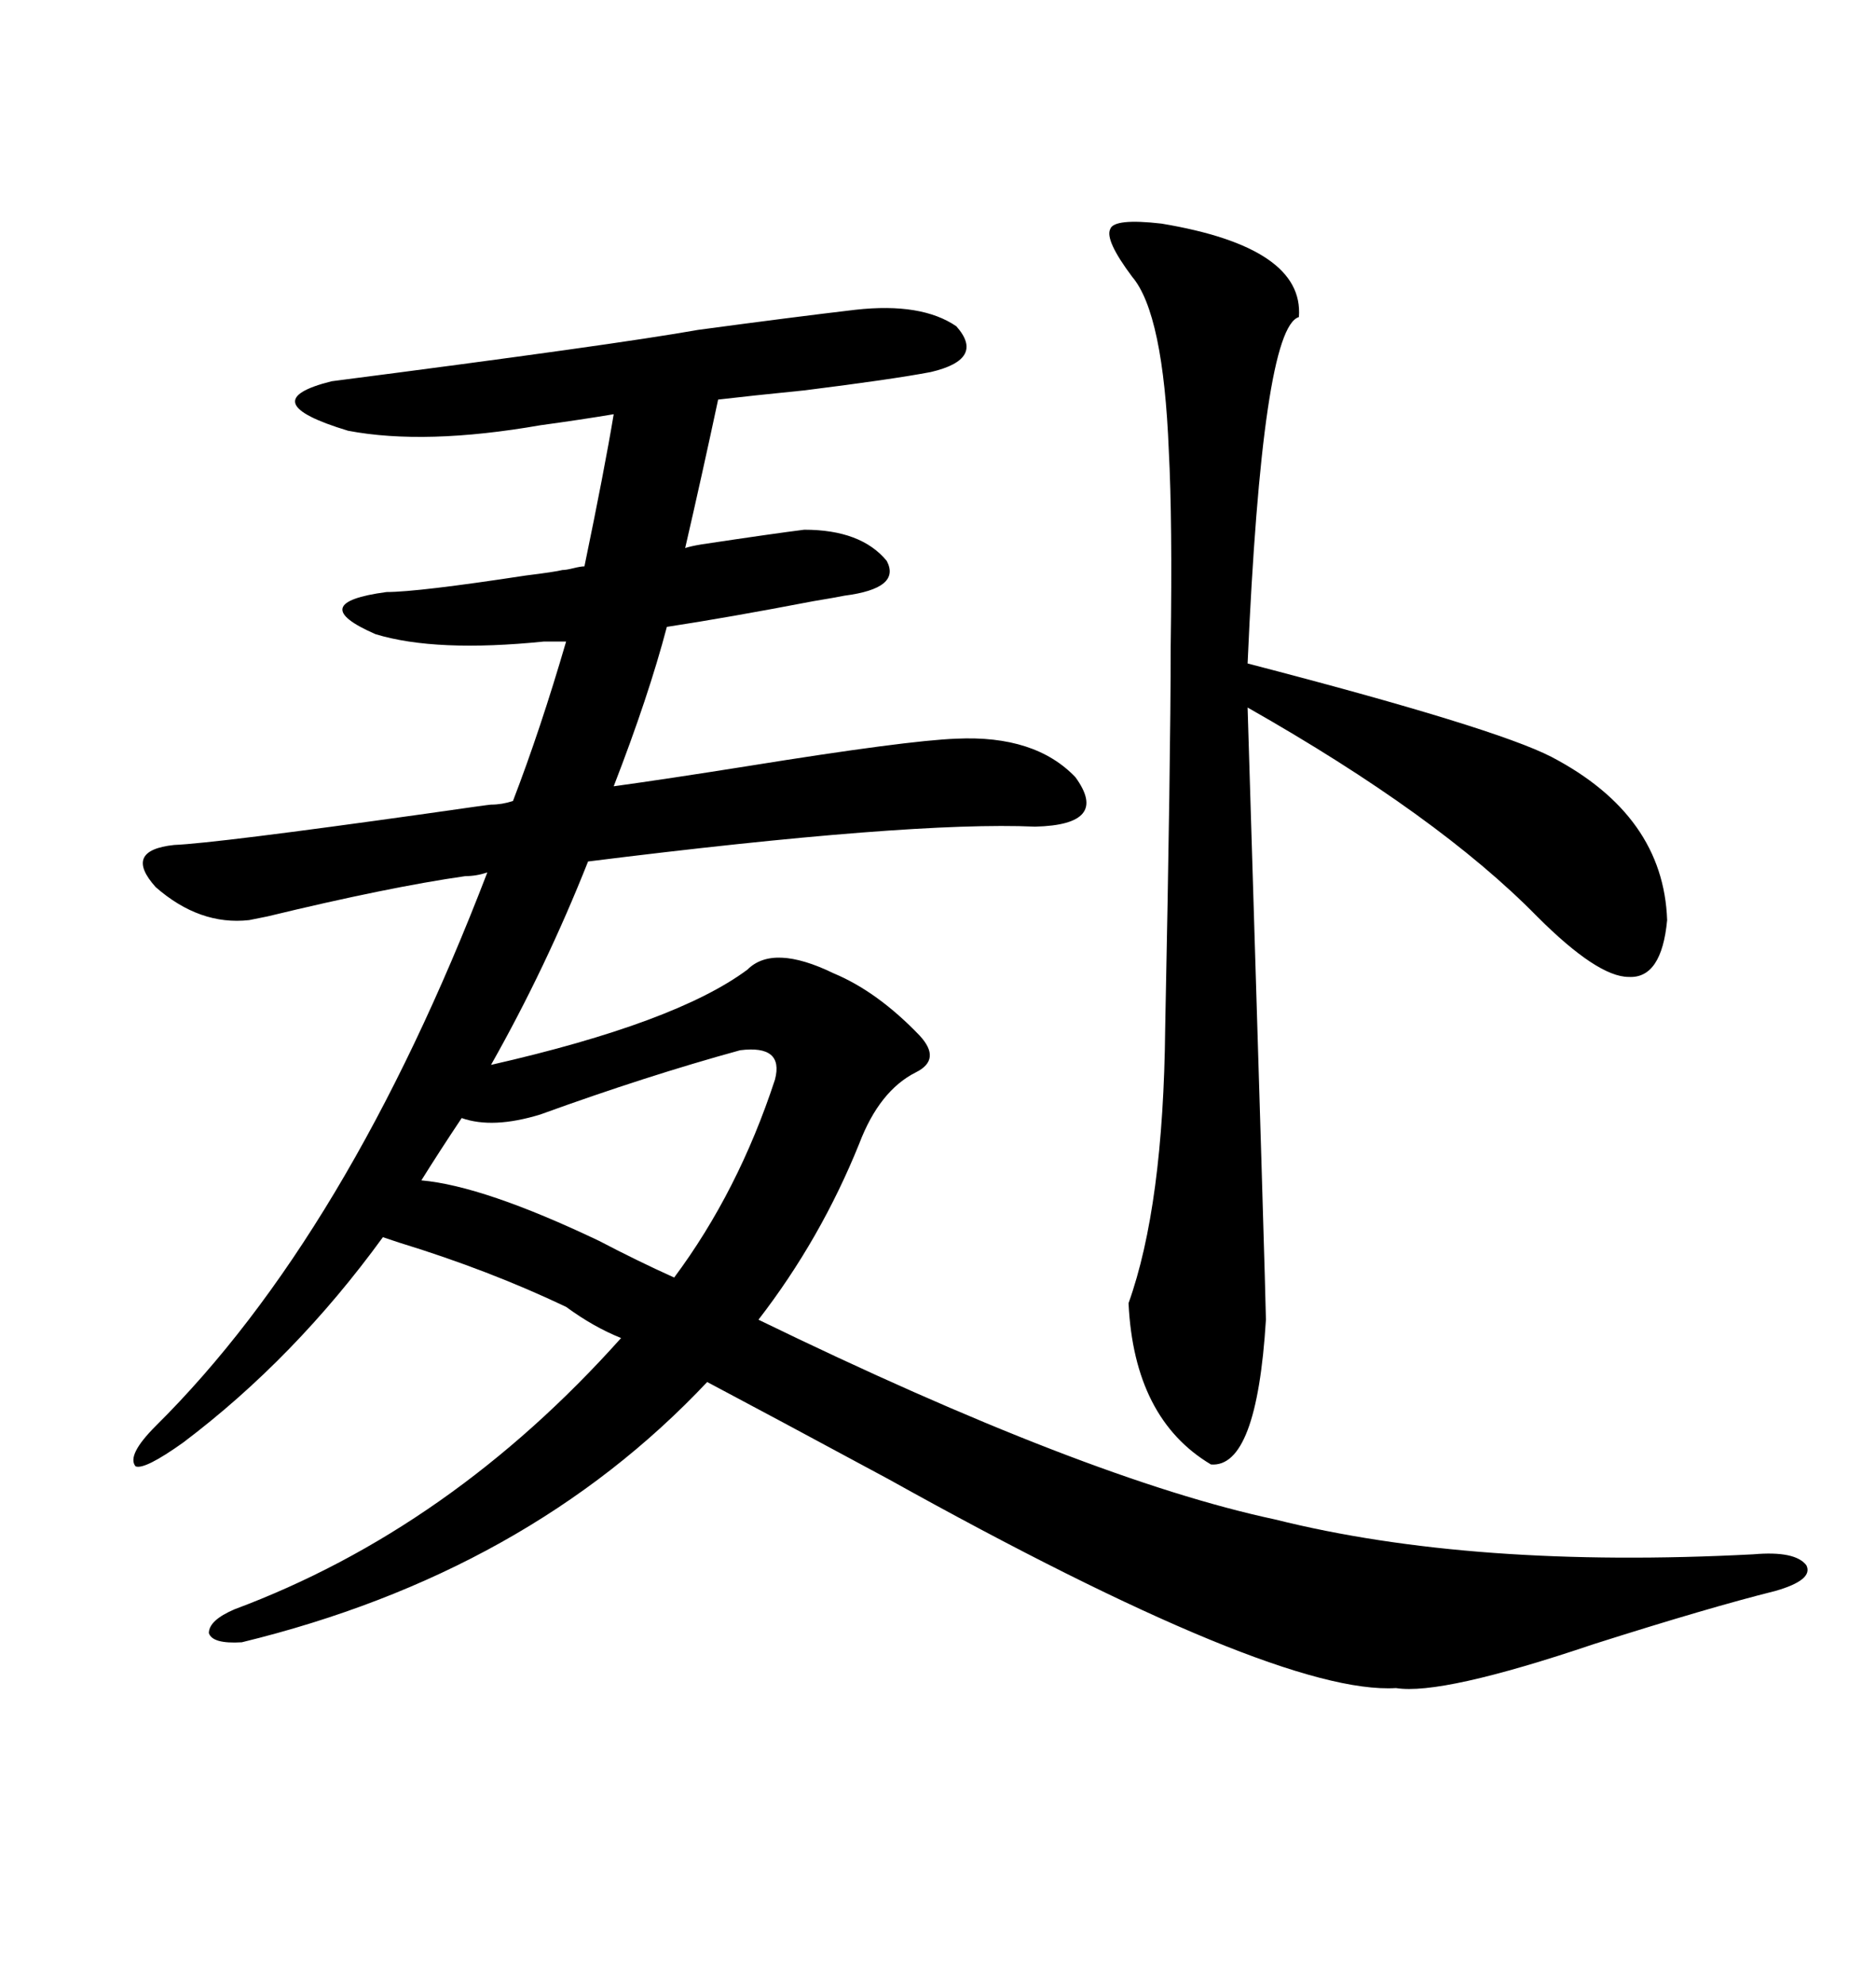 <svg xmlns="http://www.w3.org/2000/svg" xmlns:xlink="http://www.w3.org/1999/xlink" width="300" height="317.285"><path d="M90.53 208.89L90.53 208.89Q78.22 203.03 63.87 198.63L63.87 198.63Q62.11 198.05 61.23 197.75L61.23 197.75Q47.17 217.09 29.30 230.57L29.30 230.57Q23.14 234.96 21.68 234.38L21.68 234.38Q20.21 232.62 24.90 227.93L24.90 227.93Q55.66 197.46 77.93 139.45L77.93 139.45Q76.17 140.04 74.41 140.04L74.41 140.04Q62.11 141.80 42.77 146.48L42.77 146.48Q39.84 147.07 39.84 147.07L39.84 147.07Q31.93 147.95 24.90 141.80L24.90 141.80Q19.63 135.94 27.83 135.06L27.83 135.06Q34.57 134.77 67.97 130.08L67.97 130.08Q78.22 128.61 78.52 128.61L78.52 128.61Q80.27 128.61 82.03 128.03L82.03 128.03Q86.43 116.60 90.53 102.54L90.53 102.54L87.01 102.54Q69.73 104.30 60.06 101.37L60.06 101.37Q48.63 96.39 61.82 94.63L61.82 94.63Q66.80 94.63 84.08 91.99L84.08 91.99Q88.77 91.41 89.94 91.11L89.94 91.11Q90.53 91.11 91.70 90.82L91.70 90.82Q92.87 90.53 93.46 90.53L93.46 90.53Q96.68 75 98.14 66.21L98.14 66.21Q92.87 67.09 86.43 67.97L86.43 67.97Q67.97 71.19 55.66 68.85L55.66 68.85Q40.14 64.16 53.03 60.94L53.03 60.94Q98.44 55.08 111.62 52.73L111.62 52.73Q126.86 50.68 136.82 49.51L136.82 49.51Q147.36 48.34 152.93 52.15L152.93 52.15Q157.62 57.42 148.83 59.47L148.83 59.47Q142.68 60.64 128.61 62.40L128.61 62.40Q119.82 63.28 114.84 63.87L114.84 63.87Q112.21 76.17 109.57 87.60L109.57 87.60Q110.45 87.30 112.21 87.01L112.21 87.01Q123.93 85.25 128.61 84.67L128.61 84.67Q137.70 84.67 141.80 89.65L141.80 89.65Q144.14 94.04 135.06 95.21L135.06 95.21Q133.59 95.51 130.08 96.09L130.08 96.09Q116.31 98.73 106.64 100.20L106.64 100.20Q103.71 111.33 98.14 125.68L98.14 125.68Q106.64 124.51 119.53 122.46L119.53 122.46Q145.02 118.36 152.93 118.07L152.93 118.07Q165.53 117.48 171.97 124.22L171.97 124.22Q177.54 131.84 165.53 132.13L165.53 132.13Q145.61 131.25 94.04 137.70L94.04 137.70Q87.30 154.69 78.52 170.21L78.52 170.21Q108.11 163.48 119.53 154.98L119.53 154.98Q123.63 150.88 133.30 155.57L133.30 155.57Q140.33 158.50 147.07 165.53L147.07 165.53Q150.59 169.34 146.48 171.39L146.48 171.39Q140.63 174.32 137.40 182.81L137.40 182.81Q131.25 198.05 121.29 210.94L121.29 210.94Q173.73 236.43 203.91 242.87L203.91 242.87Q235.55 250.78 280.37 248.44L280.37 248.44Q287.11 247.85 288.87 250.20L288.87 250.20Q290.04 252.54 283.89 254.30L283.89 254.30Q273.34 256.93 254.88 262.79L254.88 262.79Q230.57 271.00 223.24 269.82L223.24 269.82Q204.20 271.00 142.09 236.43L142.09 236.43Q123.05 226.17 113.09 220.90L113.09 220.90Q84.38 251.37 38.67 262.50L38.67 262.50Q33.98 262.79 33.40 261.04L33.40 261.04Q33.40 258.98 37.50 257.23L37.50 257.23Q72.07 244.34 99.32 213.87L99.32 213.87Q94.92 212.11 90.53 208.89ZM185.74 35.74L185.74 35.74Q208.59 39.55 207.71 50.68L207.71 50.68Q201.86 52.44 199.51 106.05L199.51 106.05Q239.06 116.31 248.14 121.00L248.14 121.00Q266.02 130.37 266.60 147.07L266.60 147.07Q265.72 156.45 260.45 156.15L260.45 156.15Q255.47 156.15 245.80 146.48L245.80 146.48Q229.98 130.37 199.51 113.09L199.51 113.09Q202.44 208.30 202.44 210.94L202.44 210.94Q200.98 234.67 193.65 234.08L193.65 234.08Q181.35 226.76 180.47 208.30L180.47 208.30Q186.04 192.77 186.33 164.36L186.33 164.36Q187.21 121.00 187.21 103.42L187.21 103.42Q187.50 83.20 186.91 72.07L186.91 72.07Q186.04 50.10 181.05 44.24L181.05 44.24Q176.66 38.38 177.54 36.62L177.54 36.62Q178.13 34.86 185.74 35.74ZM73.83 178.71L73.83 178.71Q70.31 183.98 67.38 188.67L67.38 188.67Q77.34 189.55 95.80 198.34L95.80 198.34Q101.95 201.56 107.81 204.20L107.81 204.20Q118.07 190.43 123.93 172.56L123.93 172.56Q125.39 166.99 118.36 167.87L118.36 167.87Q103.42 171.97 86.43 178.13L86.43 178.13Q78.81 180.47 73.83 178.71Z"/></svg>